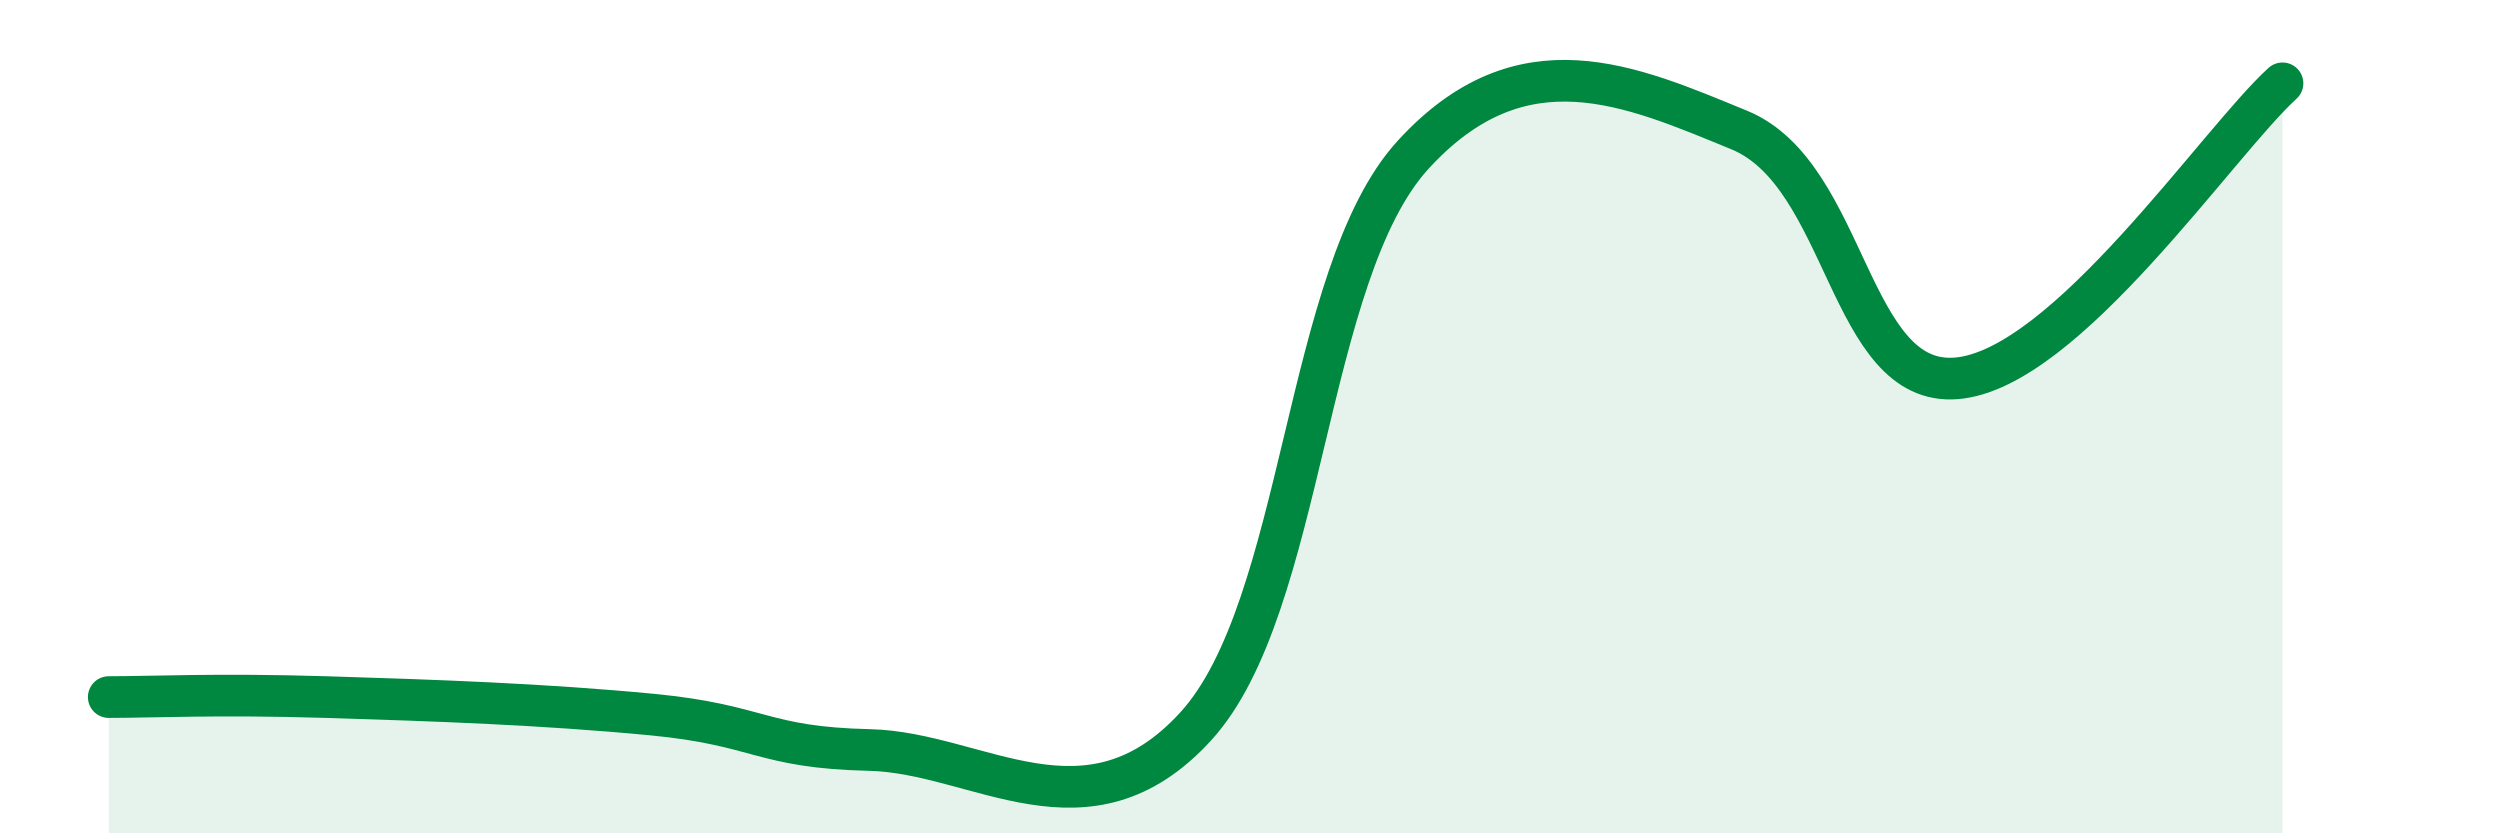 
    <svg width="60" height="20" viewBox="0 0 60 20" xmlns="http://www.w3.org/2000/svg">
      <path
        d="M 2.61,16.73 C 3.65,16.73 5.22,16.65 7.83,16.73 C 10.44,16.81 13.04,16.9 15.65,17.15 C 18.26,17.4 18.26,17.94 20.87,18 C 23.48,18.06 26.09,20.29 28.7,17.43 C 31.31,14.57 31.3,6.58 33.91,3.72 C 36.52,0.86 39.13,2.05 41.74,3.12 C 44.35,4.19 44.35,9.3 46.96,9.08 C 49.57,8.86 53.22,3.42 54.78,2L54.78 20L2.61 20Z"
        fill="#008740"
        opacity="0.1"
        stroke-linecap="round"
        stroke-linejoin="round"
      />
      <path
        d="M 2.61,16.73 C 3.65,16.73 5.22,16.65 7.83,16.73 C 10.44,16.81 13.04,16.9 15.65,17.15 C 18.26,17.4 18.26,17.94 20.87,18 C 23.48,18.06 26.09,20.29 28.7,17.43 C 31.31,14.57 31.3,6.58 33.91,3.72 C 36.52,0.86 39.13,2.05 41.74,3.12 C 44.35,4.19 44.35,9.3 46.96,9.08 C 49.57,8.86 53.22,3.42 54.78,2"
        stroke="#008740"
        stroke-width="1"
        fill="none"
        stroke-linecap="round"
        stroke-linejoin="round"
      />
    </svg>
  